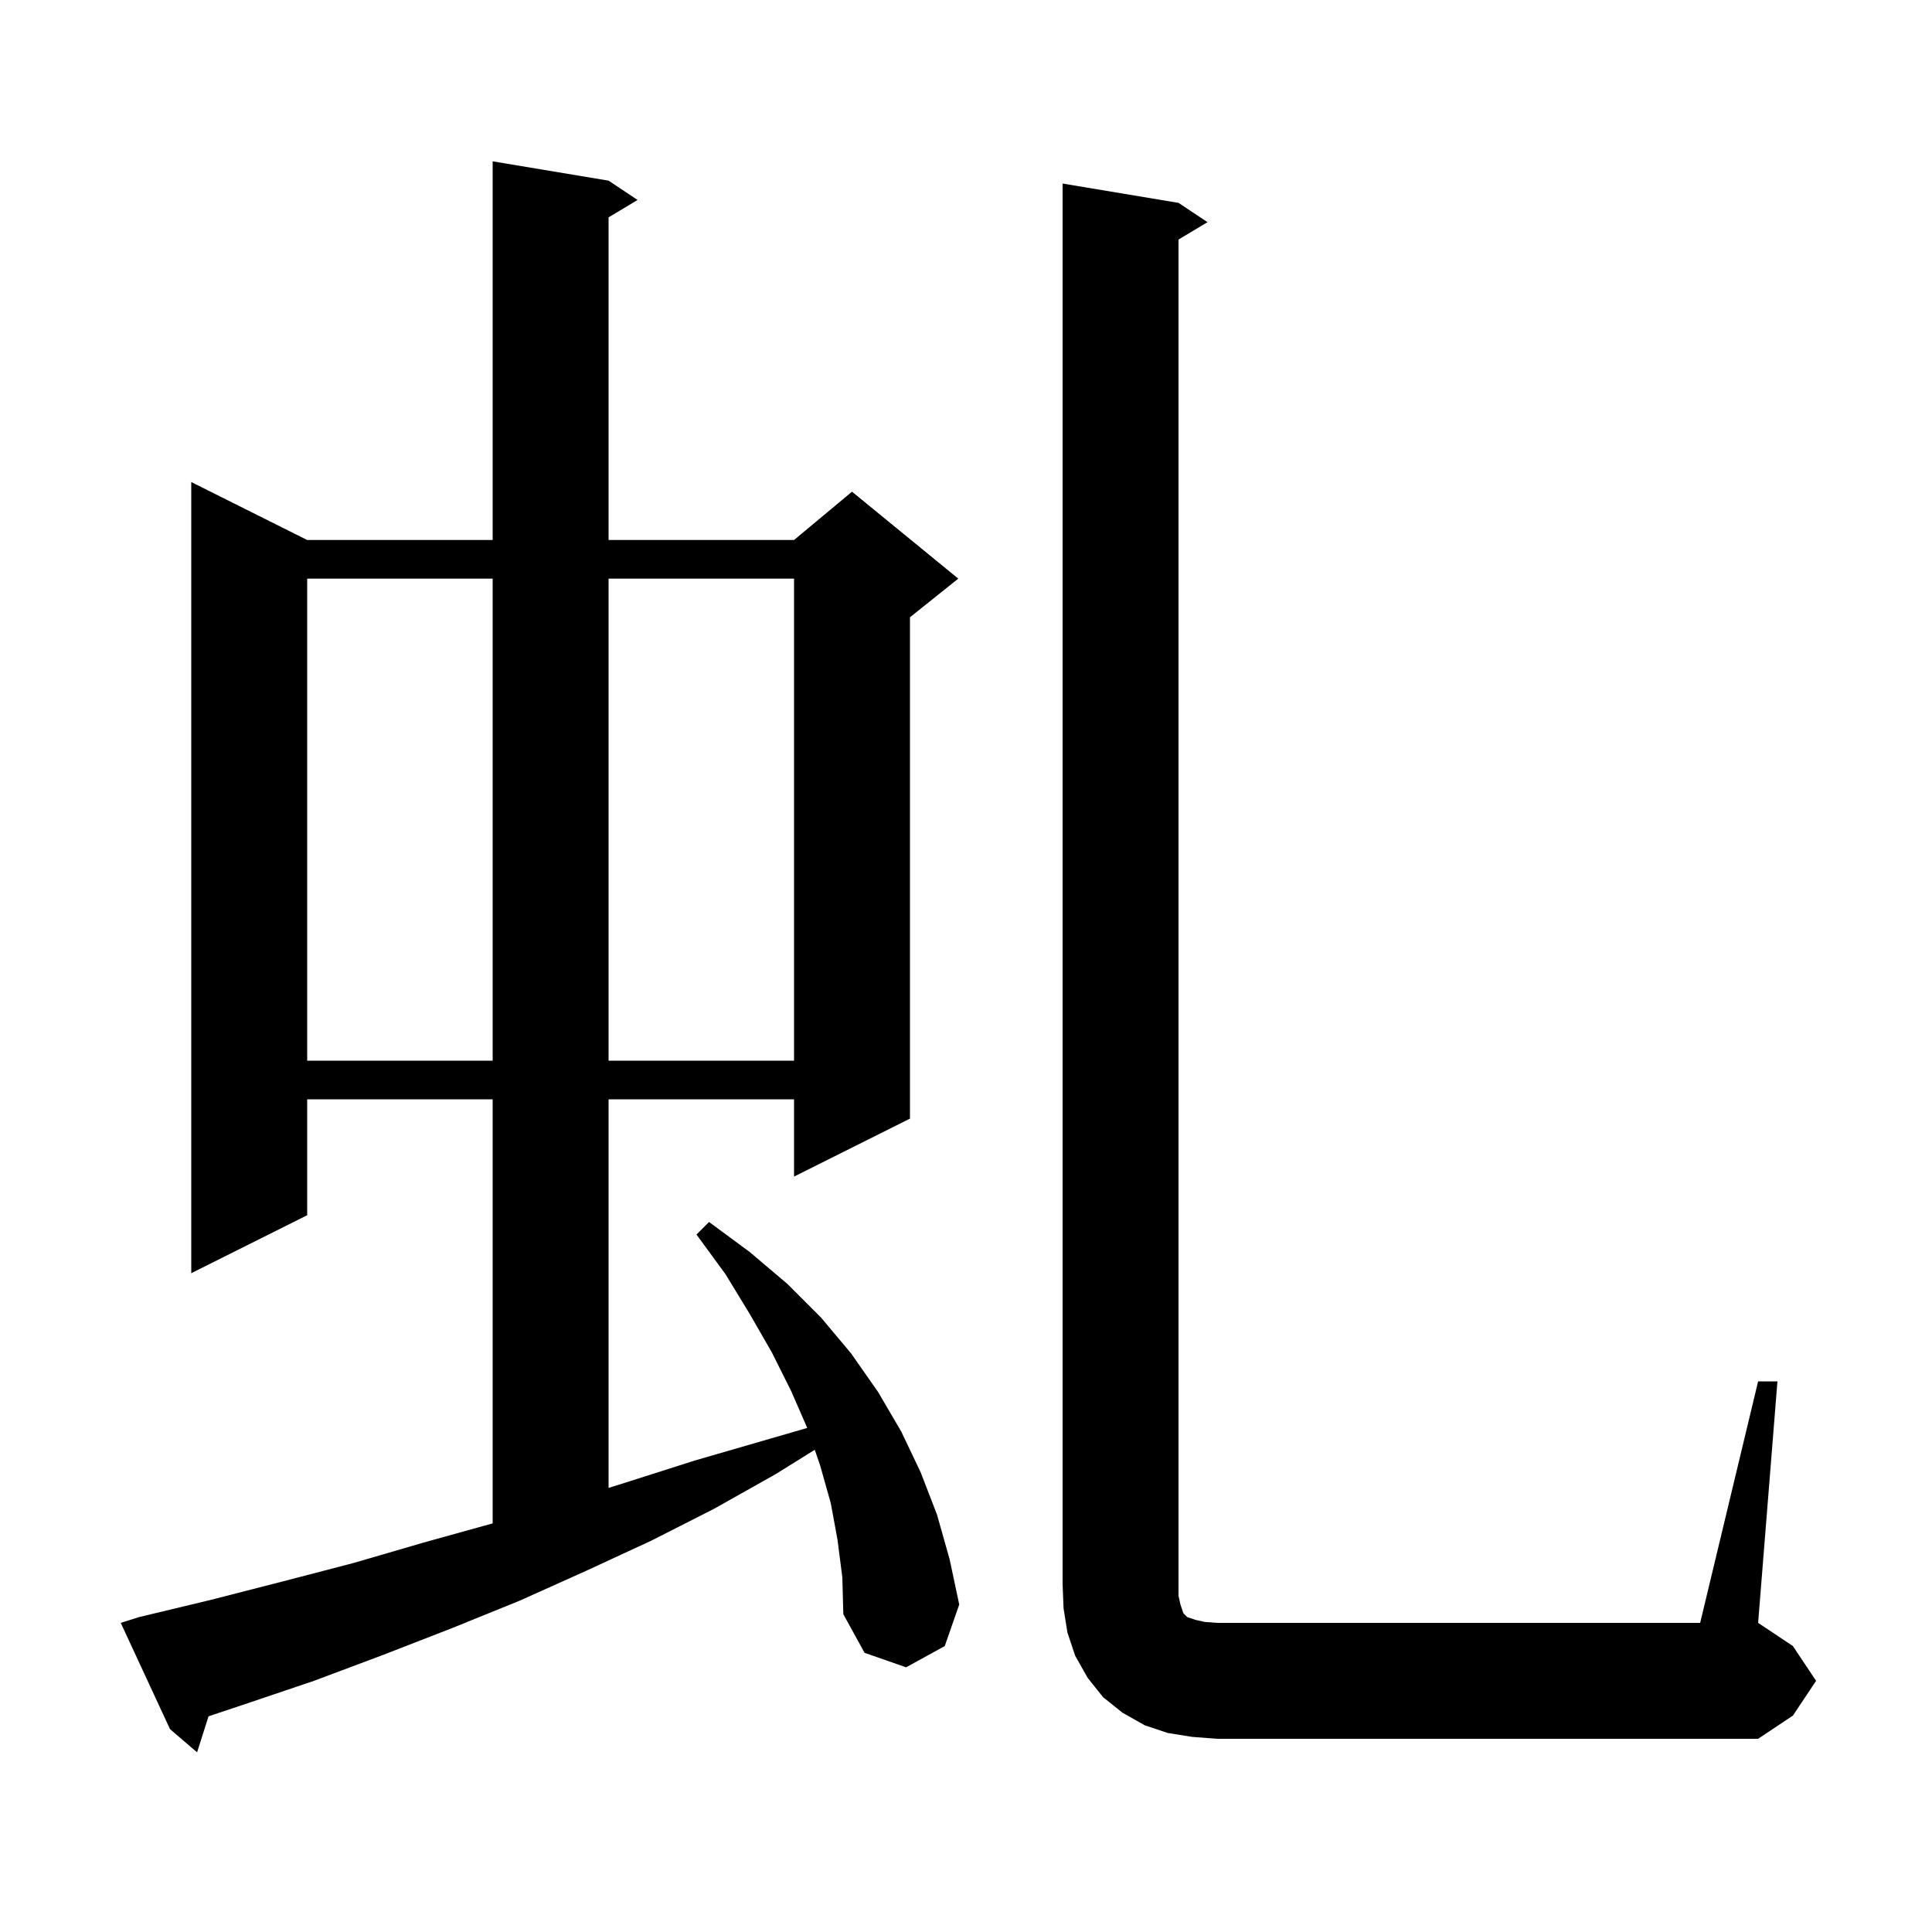 <svg xmlns="http://www.w3.org/2000/svg" xmlns:xlink="http://www.w3.org/1999/xlink" version="1.1" baseProfile="full" viewBox="0 0 200 200" width="200" height="200">
<g fill="black">
<path d="M 86.7 159.4 L 86.0 155.6 L 84.9 151.7 L 84.346 150.08 L 80.3 152.6 L 73.9 156.2 L 67.4 159.5 L 60.7 162.6 L 53.8 165.7 L 46.9 168.5 L 39.7 171.3 L 32.5 174.0 L 25.1 176.5 L 21.589 177.67 L 20.4 181.4 L 17.6 179.0 L 12.5 168.0 L 14.4 167.4 L 21.9 165.6 L 29.3 163.7 L 36.6 161.8 L 43.8 159.7 L 51.0 157.7 L 51.0 113.8 L 31.8 113.8 L 31.8 125.8 L 19.8 131.8 L 19.8 49.9 L 31.8 55.9 L 51.0 55.9 L 51.0 16.7 L 63.0 18.7 L 66.0 20.7 L 63.0 22.5 L 63.0 55.9 L 82.2 55.9 L 88.2 50.9 L 99.2 59.9 L 94.2 63.9 L 94.2 115.8 L 82.2 121.8 L 82.2 113.8 L 63.0 113.8 L 63.0 154.029 L 65.0 153.4 L 71.9 151.2 L 83.565 147.819 L 81.9 144.0 L 79.9 140.0 L 77.6 136.0 L 75.1 131.9 L 72.1 127.8 L 73.4 126.5 L 77.6 129.6 L 81.5 132.9 L 85.0 136.4 L 88.1 140.1 L 90.9 144.1 L 93.3 148.2 L 95.3 152.4 L 97.0 156.8 L 98.3 161.4 L 99.3 166.1 L 97.8 170.4 L 93.8 172.6 L 89.5 171.1 L 87.3 167.1 L 87.2 163.3 Z M 182.0 143.0 L 184.0 143.0 L 182.0 168.0 L 185.6 170.4 L 188.0 174.0 L 185.6 177.6 L 182.0 180.0 L 126.0 180.0 L 123.4 179.8 L 120.9 179.4 L 118.5 178.6 L 116.2 177.3 L 114.2 175.7 L 112.6 173.7 L 111.3 171.4 L 110.5 169.0 L 110.1 166.5 L 110.0 164.0 L 110.0 19.0 L 122.0 21.0 L 125.0 23.0 L 122.0 24.8 L 122.0 165.2 L 122.2 166.1 L 122.5 167.0 L 122.9 167.4 L 123.8 167.7 L 124.7 167.9 L 126.0 168.0 L 176.0 168.0 Z M 31.8 59.9 L 31.8 109.8 L 51.0 109.8 L 51.0 59.9 Z M 63.0 59.9 L 63.0 109.8 L 82.2 109.8 L 82.2 59.9 Z " />
</g>
</svg>
